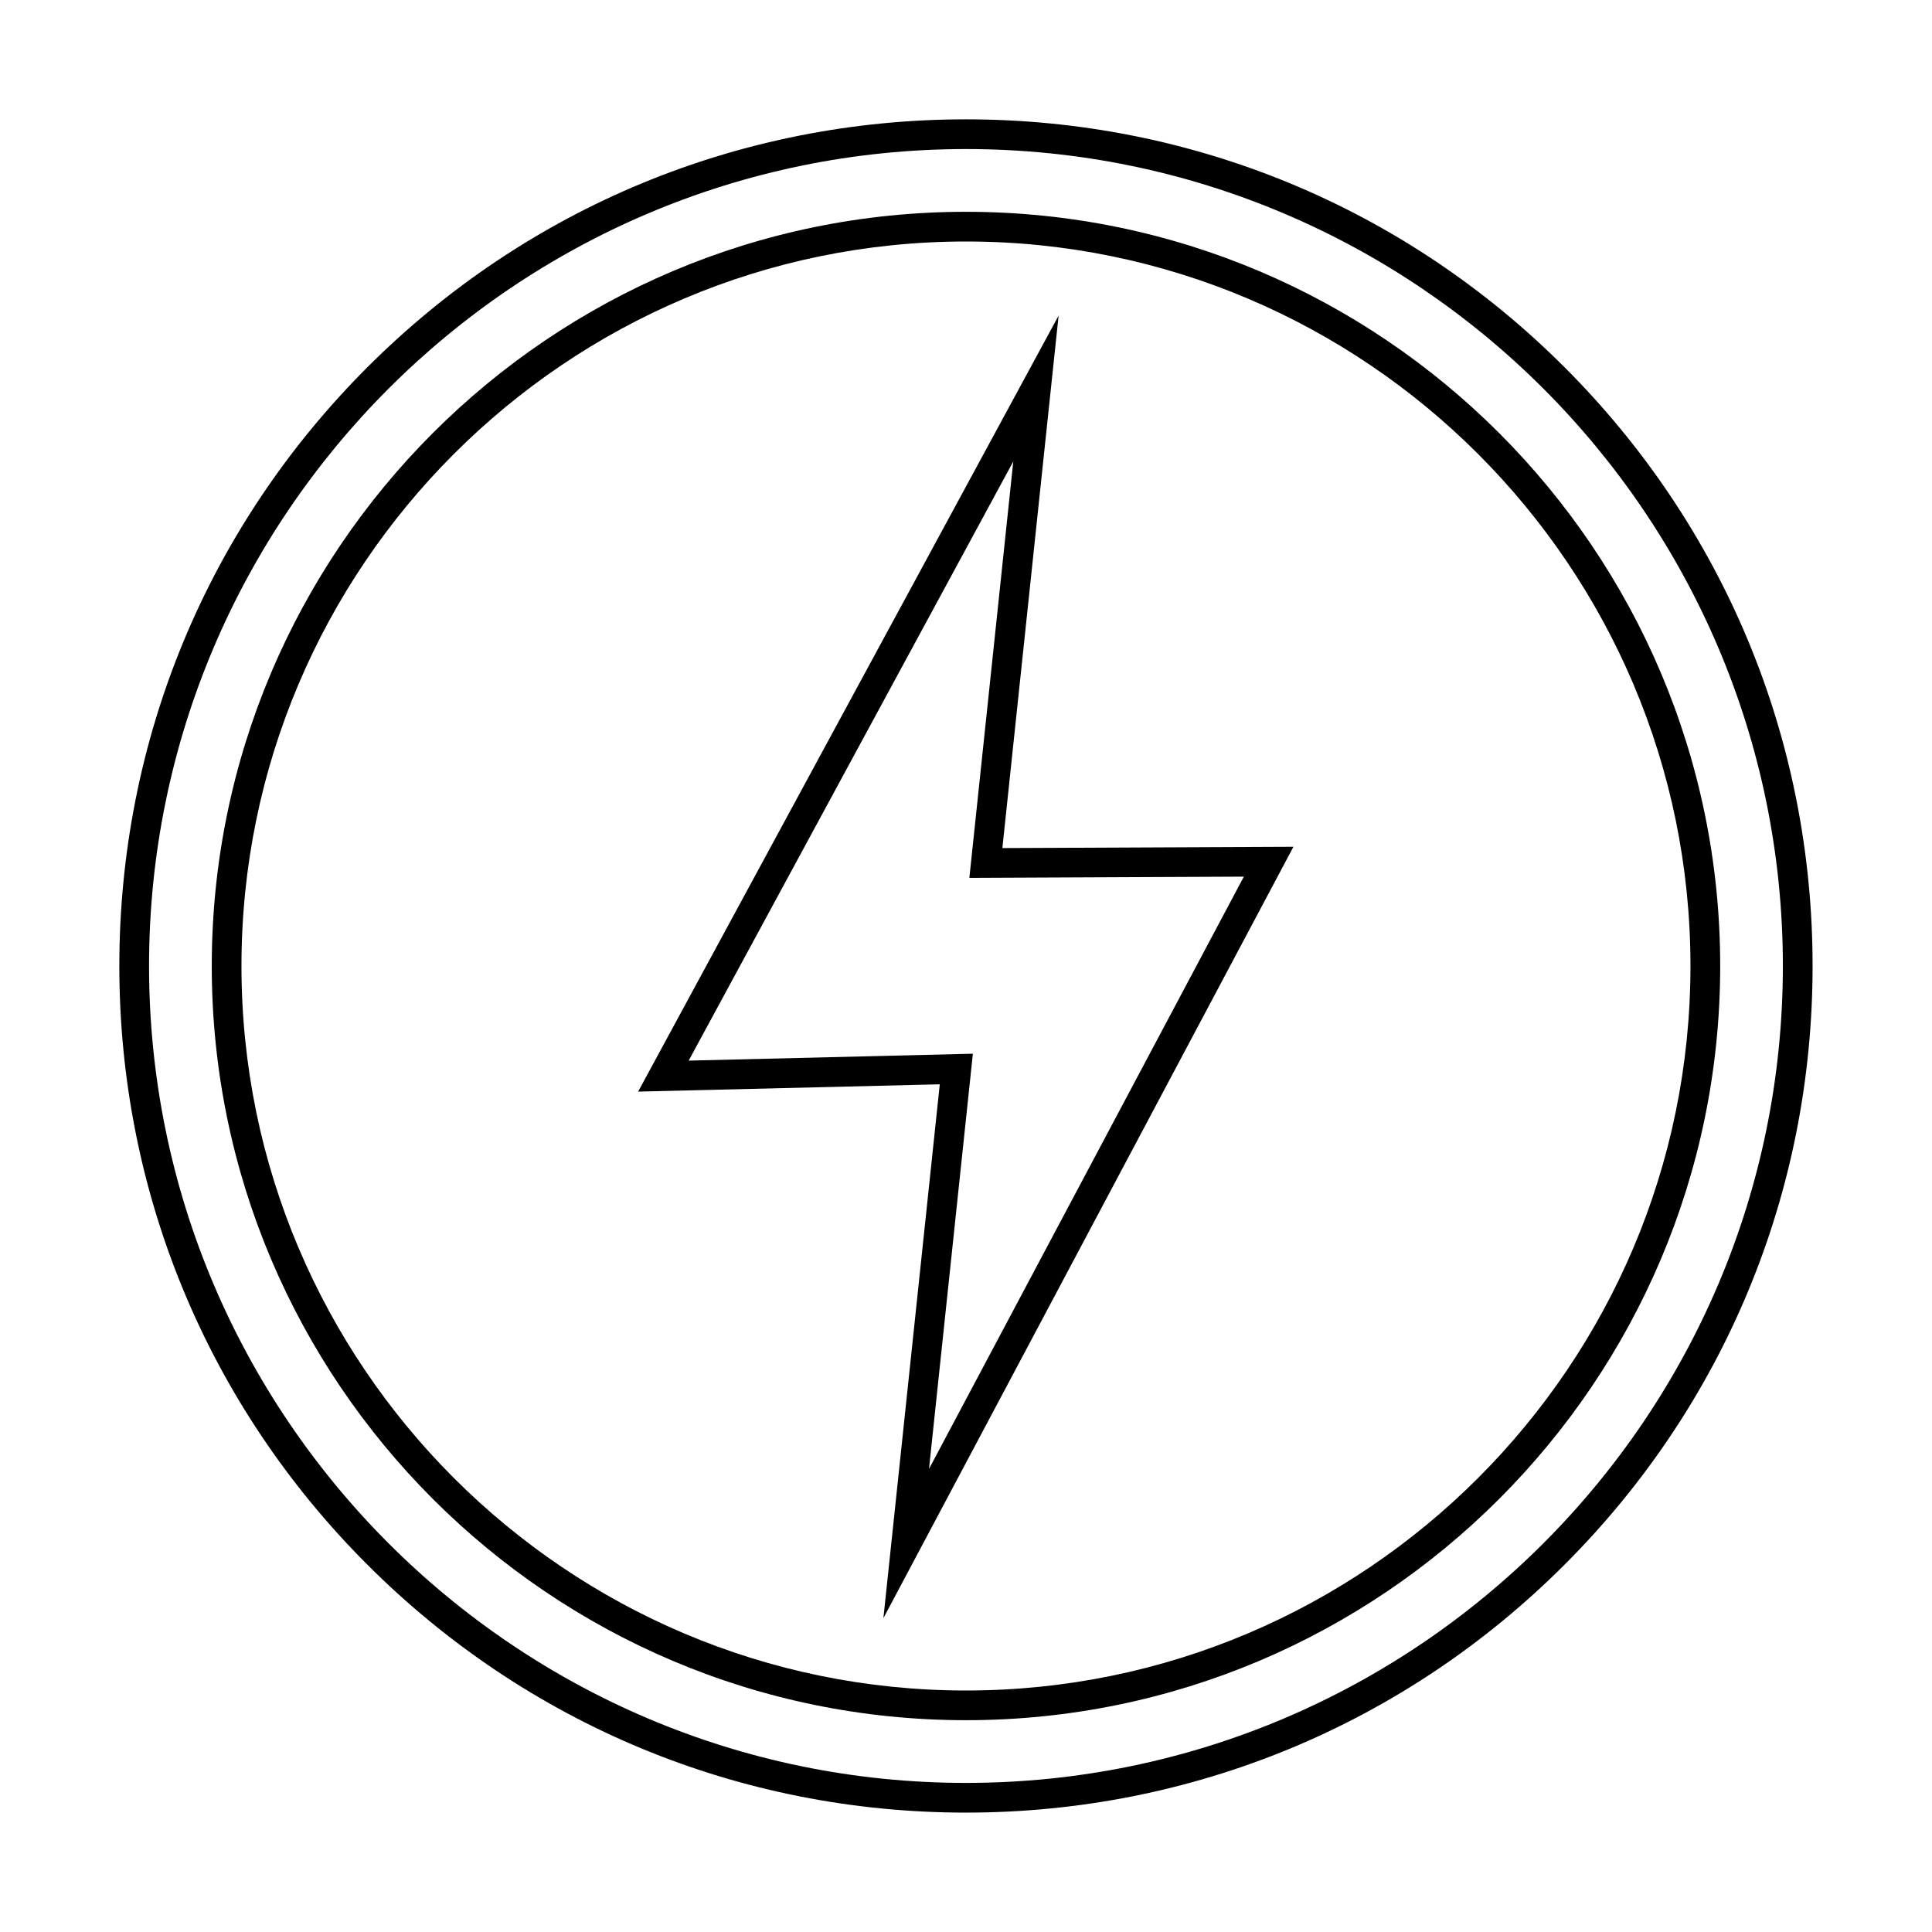 <?xml version="1.0" encoding="UTF-8"?>
<!-- Uploaded to: ICON Repo, www.svgrepo.com, Generator: ICON Repo Mixer Tools -->
<svg fill="#000000" width="800px" height="800px" version="1.1" viewBox="144 144 512 512" xmlns="http://www.w3.org/2000/svg">
 <g fill-rule="evenodd">
  <path d="m400 208c-105.88 0-192.01 86.133-192.01 192 0.004 105.87 86.133 192 192 192 105.87 0 192-86.129 192-192s-86.133-192-192-192zm0 391.87c-110.21 0-199.88-89.66-199.88-199.87 0-110.21 89.668-199.87 199.88-199.87 110.21 0 199.87 89.66 199.87 199.87 0.004 110.21-89.656 199.87-199.87 199.87z"/>
  <path d="m400 183.5c-119.37 0-216.5 97.117-216.5 216.49 0.004 119.38 97.117 216.5 216.49 216.5s216.49-97.121 216.49-216.5-97.117-216.49-216.49-216.49zm0 440.86c-59.934 0-116.28-23.34-158.66-65.719-42.371-42.379-65.715-98.719-65.715-158.65 0-59.93 23.34-116.27 65.715-158.65 42.379-42.379 98.719-65.715 158.65-65.715 59.926 0 116.27 23.336 158.65 65.715 42.379 42.375 65.715 98.719 65.715 158.65 0.004 59.93-23.34 116.27-65.715 158.65-42.383 42.379-98.727 65.719-158.65 65.719h0.004z"/>
  <path d="m401.82 423.26-11.625 110.02 83.438-156.96-72.742 0.324 11.641-110.36-86.027 158.79 75.316-1.828zm-23.707 149.54 14.938-141.45-79.938 1.938 111.43-205.66-14.902 141.12 77.133-0.344-108.65 204.4z"/>
 </g>
</svg>